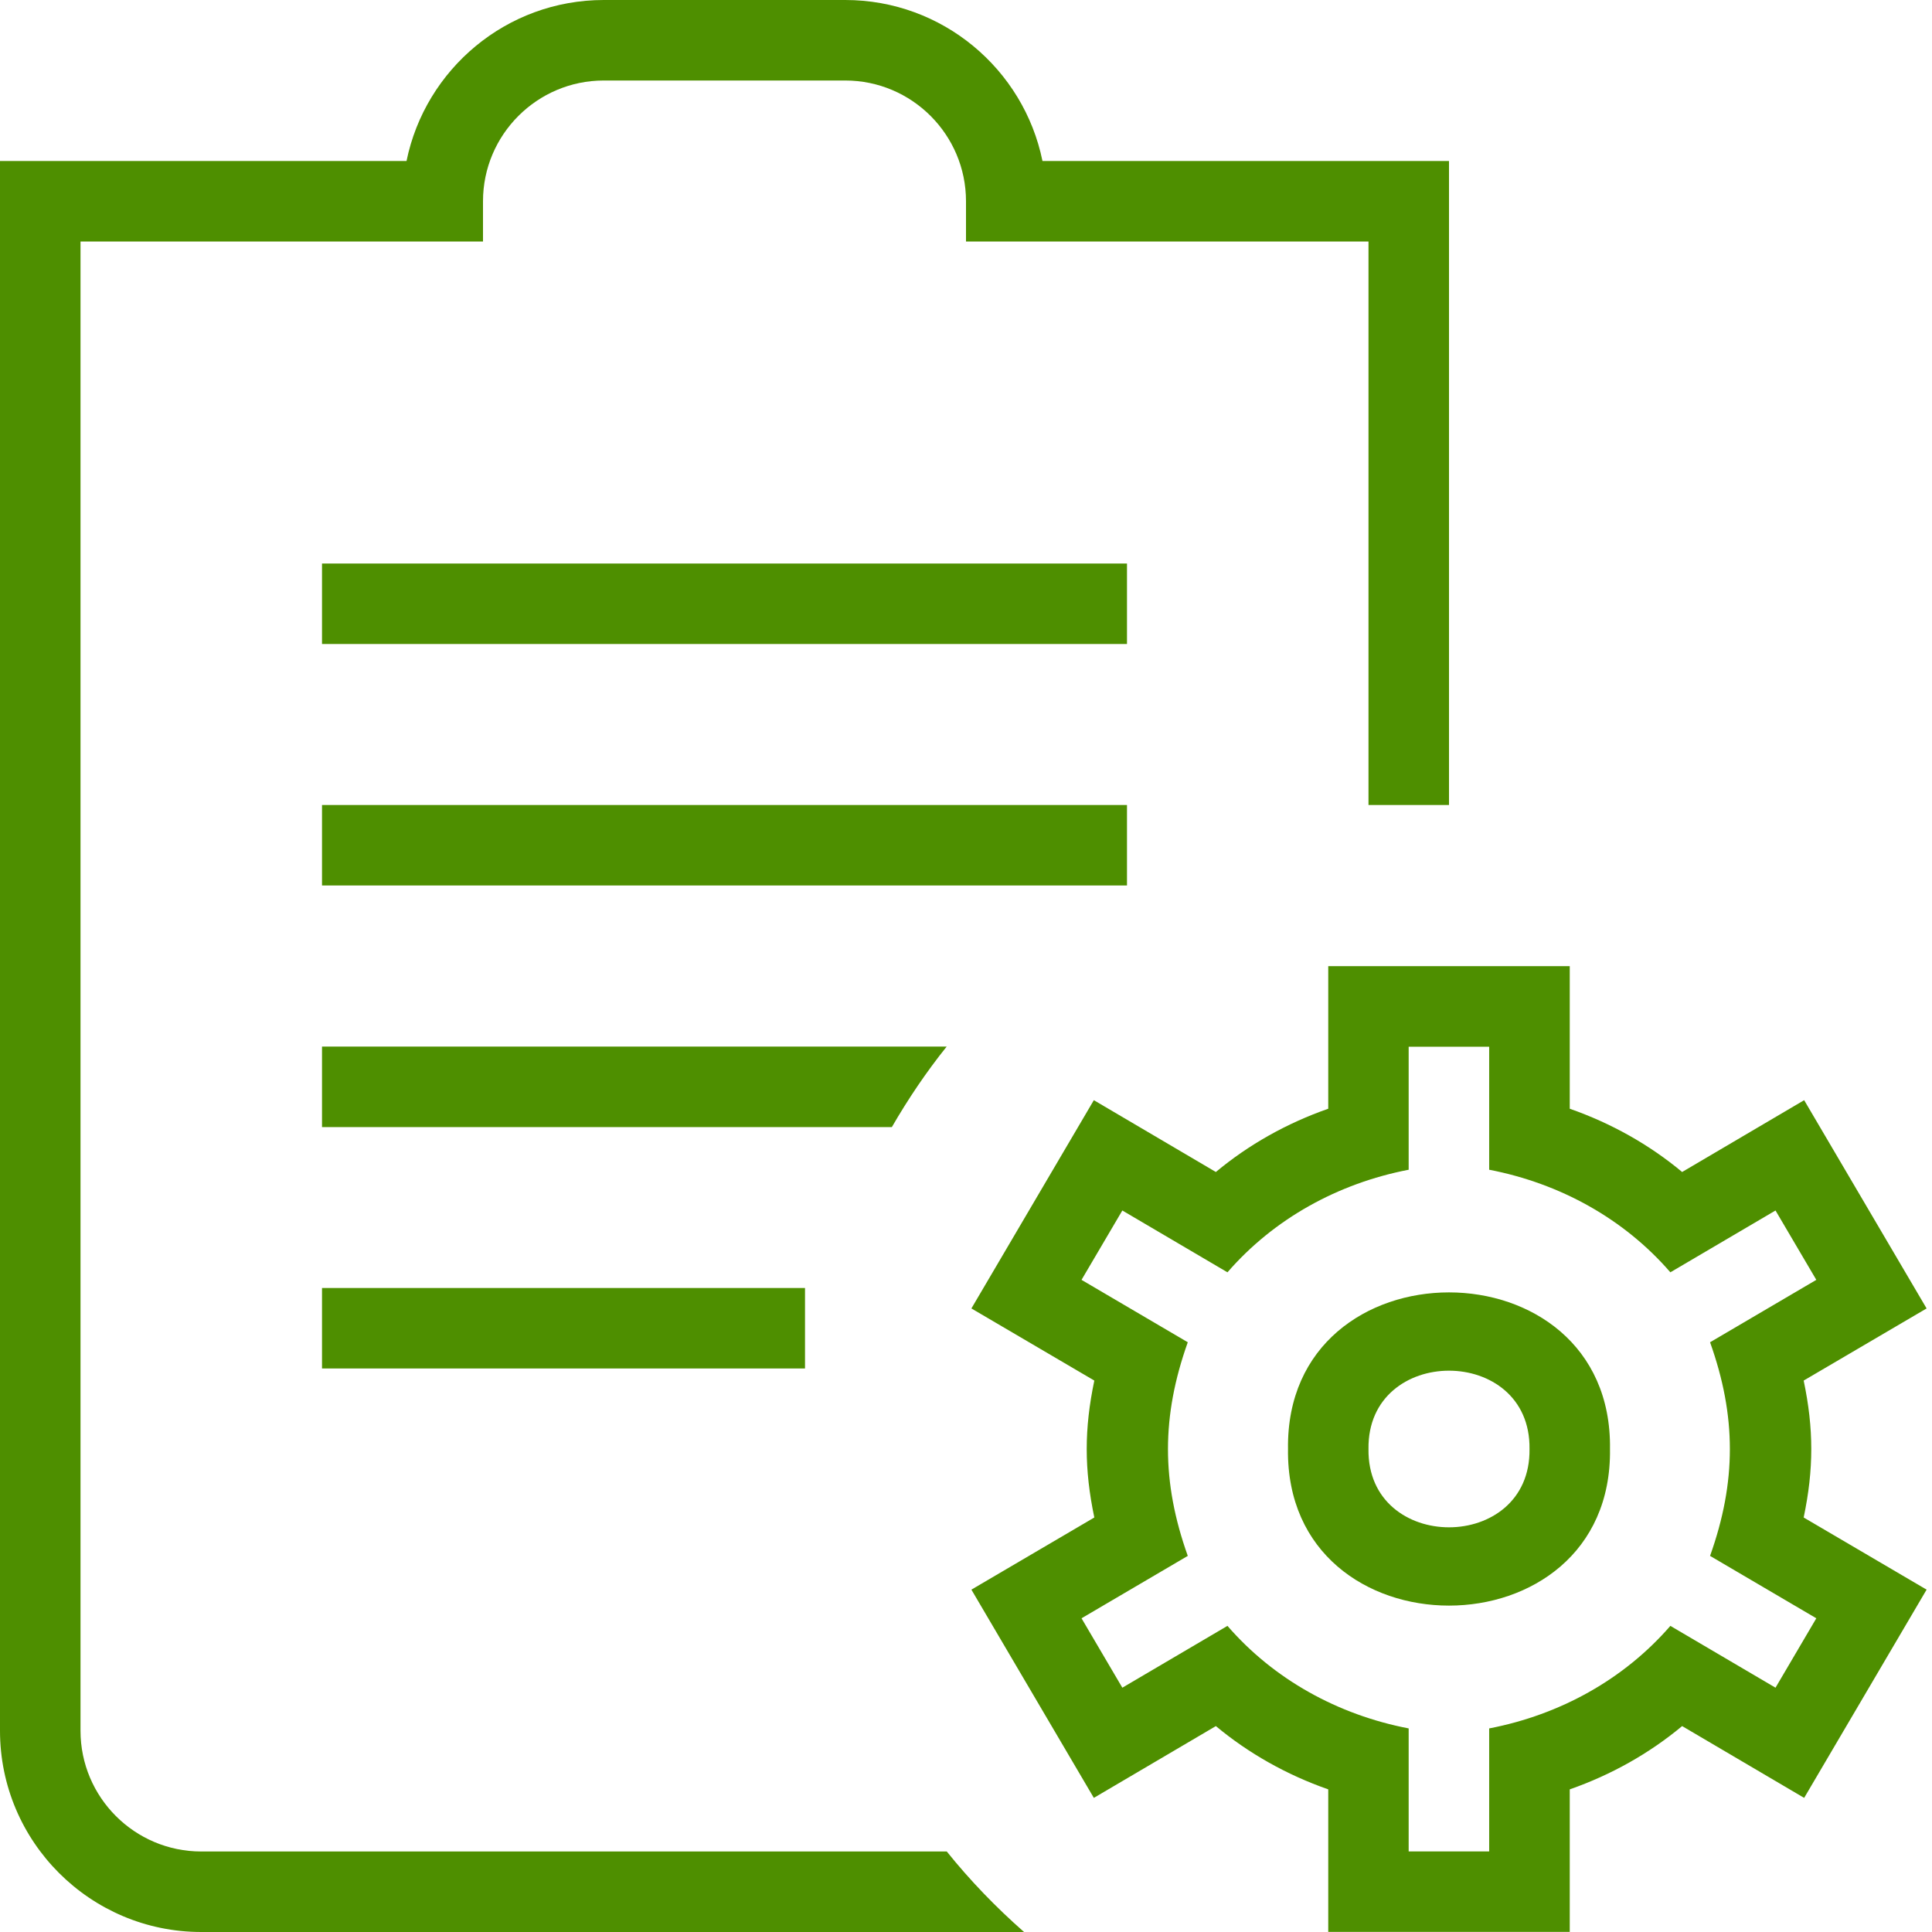 <?xml version="1.0" encoding="UTF-8"?> <svg xmlns="http://www.w3.org/2000/svg" xmlns:xlink="http://www.w3.org/1999/xlink" width="250px" height="250px" viewBox="0 0 250 250" version="1.1"><g id="surface1"><path style=" stroke:none;fill-rule:nonzero;fill:rgb(30.588%,56.078%,0%);fill-opacity:1;" d="M 145.832 83.332 L 41.668 83.332 L 41.668 72.918 L 145.832 72.918 Z M 145.832 104.168 L 41.668 104.168 L 41.668 114.582 L 145.832 114.582 Z M 41.668 177.082 L 104.168 177.082 L 104.168 166.668 L 41.668 166.668 Z M 208.332 187.5 C 208.707 214.52 166.293 214.52 166.668 187.5 C 166.293 160.48 208.707 160.48 208.332 187.5 Z M 197.918 187.5 C 198.105 173.988 176.895 173.988 177.082 187.5 C 176.895 201.012 198.105 201.012 197.918 187.5 Z M 233.395 196.363 L 249.301 205.699 L 233.457 232.645 L 217.668 223.355 C 213.418 226.895 208.488 229.668 203.125 231.543 L 203.125 249.988 L 171.875 249.988 L 171.875 231.543 C 166.512 229.668 161.582 226.895 157.332 223.355 L 141.543 232.645 L 125.699 205.699 L 141.605 196.363 C 140.293 190.113 140.293 184.895 141.605 178.645 L 125.699 169.312 L 141.543 142.363 L 157.332 151.656 C 161.582 148.113 166.512 145.344 171.875 143.469 L 171.875 125.02 L 203.125 125.02 L 203.125 143.469 C 208.488 145.344 213.418 148.113 217.668 151.656 L 233.457 142.363 L 249.301 169.312 L 233.395 178.645 C 234.707 184.895 234.707 190.113 233.395 196.363 Z M 221.281 201.332 C 224.699 191.75 224.699 183.262 221.281 173.688 L 235.031 165.613 L 229.75 156.637 L 216.145 164.637 C 210.156 157.719 201.887 153.137 192.699 151.363 L 192.699 135.449 L 182.281 135.449 L 182.281 151.363 C 173.094 153.137 164.824 157.73 158.832 164.637 L 145.23 156.637 L 139.949 165.613 L 153.699 173.688 C 150.281 183.27 150.281 191.762 153.699 201.332 L 139.949 209.406 L 145.23 218.387 L 158.832 210.387 C 164.824 217.301 173.094 221.887 182.281 223.656 L 182.281 239.574 L 192.699 239.574 L 192.699 223.656 C 201.887 221.887 210.156 217.293 216.145 210.387 L 229.75 218.387 L 235.031 209.406 Z M 122.5 135.426 L 41.668 135.426 L 41.668 145.844 L 115.406 145.844 C 117.52 142.188 119.875 138.699 122.5 135.426 Z M 26.043 239.582 C 17.426 239.582 10.418 232.574 10.418 223.957 L 10.418 31.25 L 62.5 31.25 L 62.5 26.043 C 62.5 17.426 69.512 10.418 78.125 10.418 L 109.375 10.418 C 117.988 10.418 125 17.426 125 26.043 L 125 31.25 L 177.082 31.25 L 177.082 104.168 L 187.5 104.168 L 187.5 20.832 L 134.895 20.832 C 132.48 8.957 121.957 0 109.375 0 L 78.125 0 C 65.543 0 55.031 8.957 52.605 20.832 L 0 20.832 L 0 223.957 C 0 238.324 11.688 250 26.043 250 L 132.512 250 C 128.887 246.812 125.531 243.344 122.512 239.582 Z M 26.043 239.582 "></path></g></svg> 